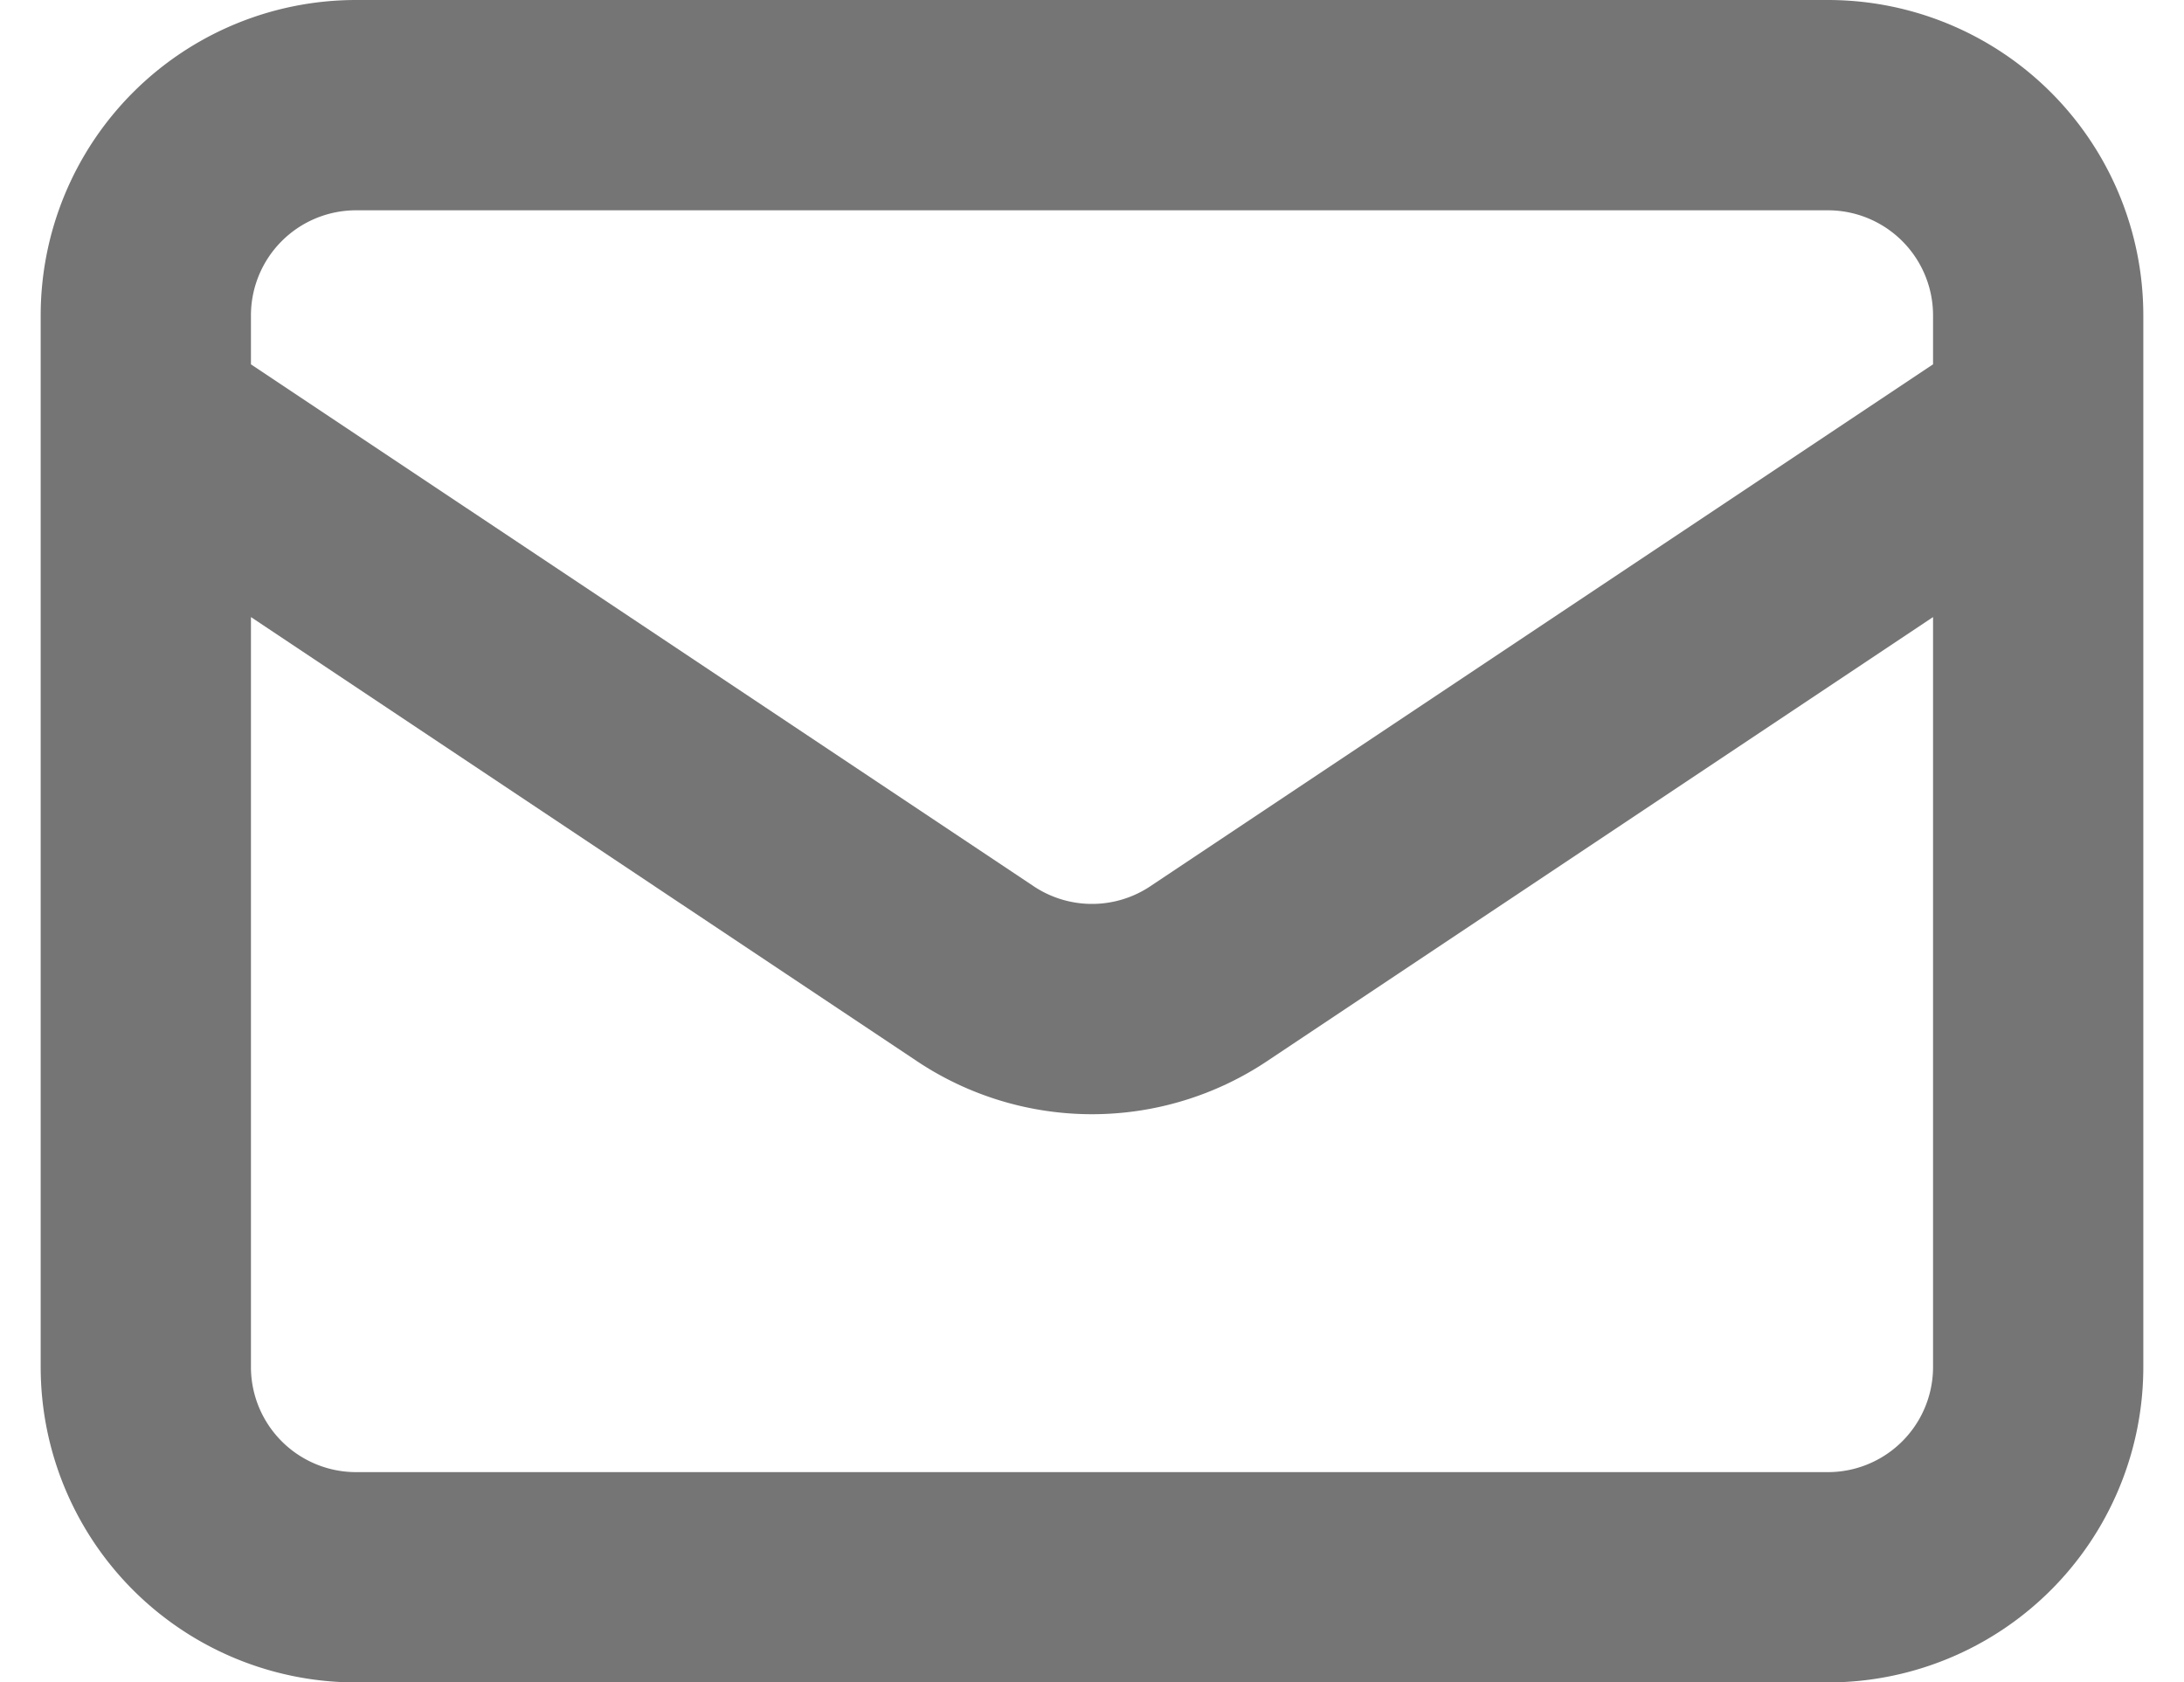 <svg xmlns="http://www.w3.org/2000/svg" width="20.774" height="16" viewBox="0 0 20.774 16">
  <path id="input-mail" d="M3,8l7.89,5.26a2,2,0,0,0,2.22,0L21,8M5,19H19a2,2,0,0,0,2-2V7a2,2,0,0,0-2-2H5A2,2,0,0,0,3,7V17A2,2,0,0,0,5,19Z" transform="translate(-1.613 -4)" fill="none" stroke="#757575" stroke-linecap="round" stroke-linejoin="round" stroke-width="2"/>
</svg>
